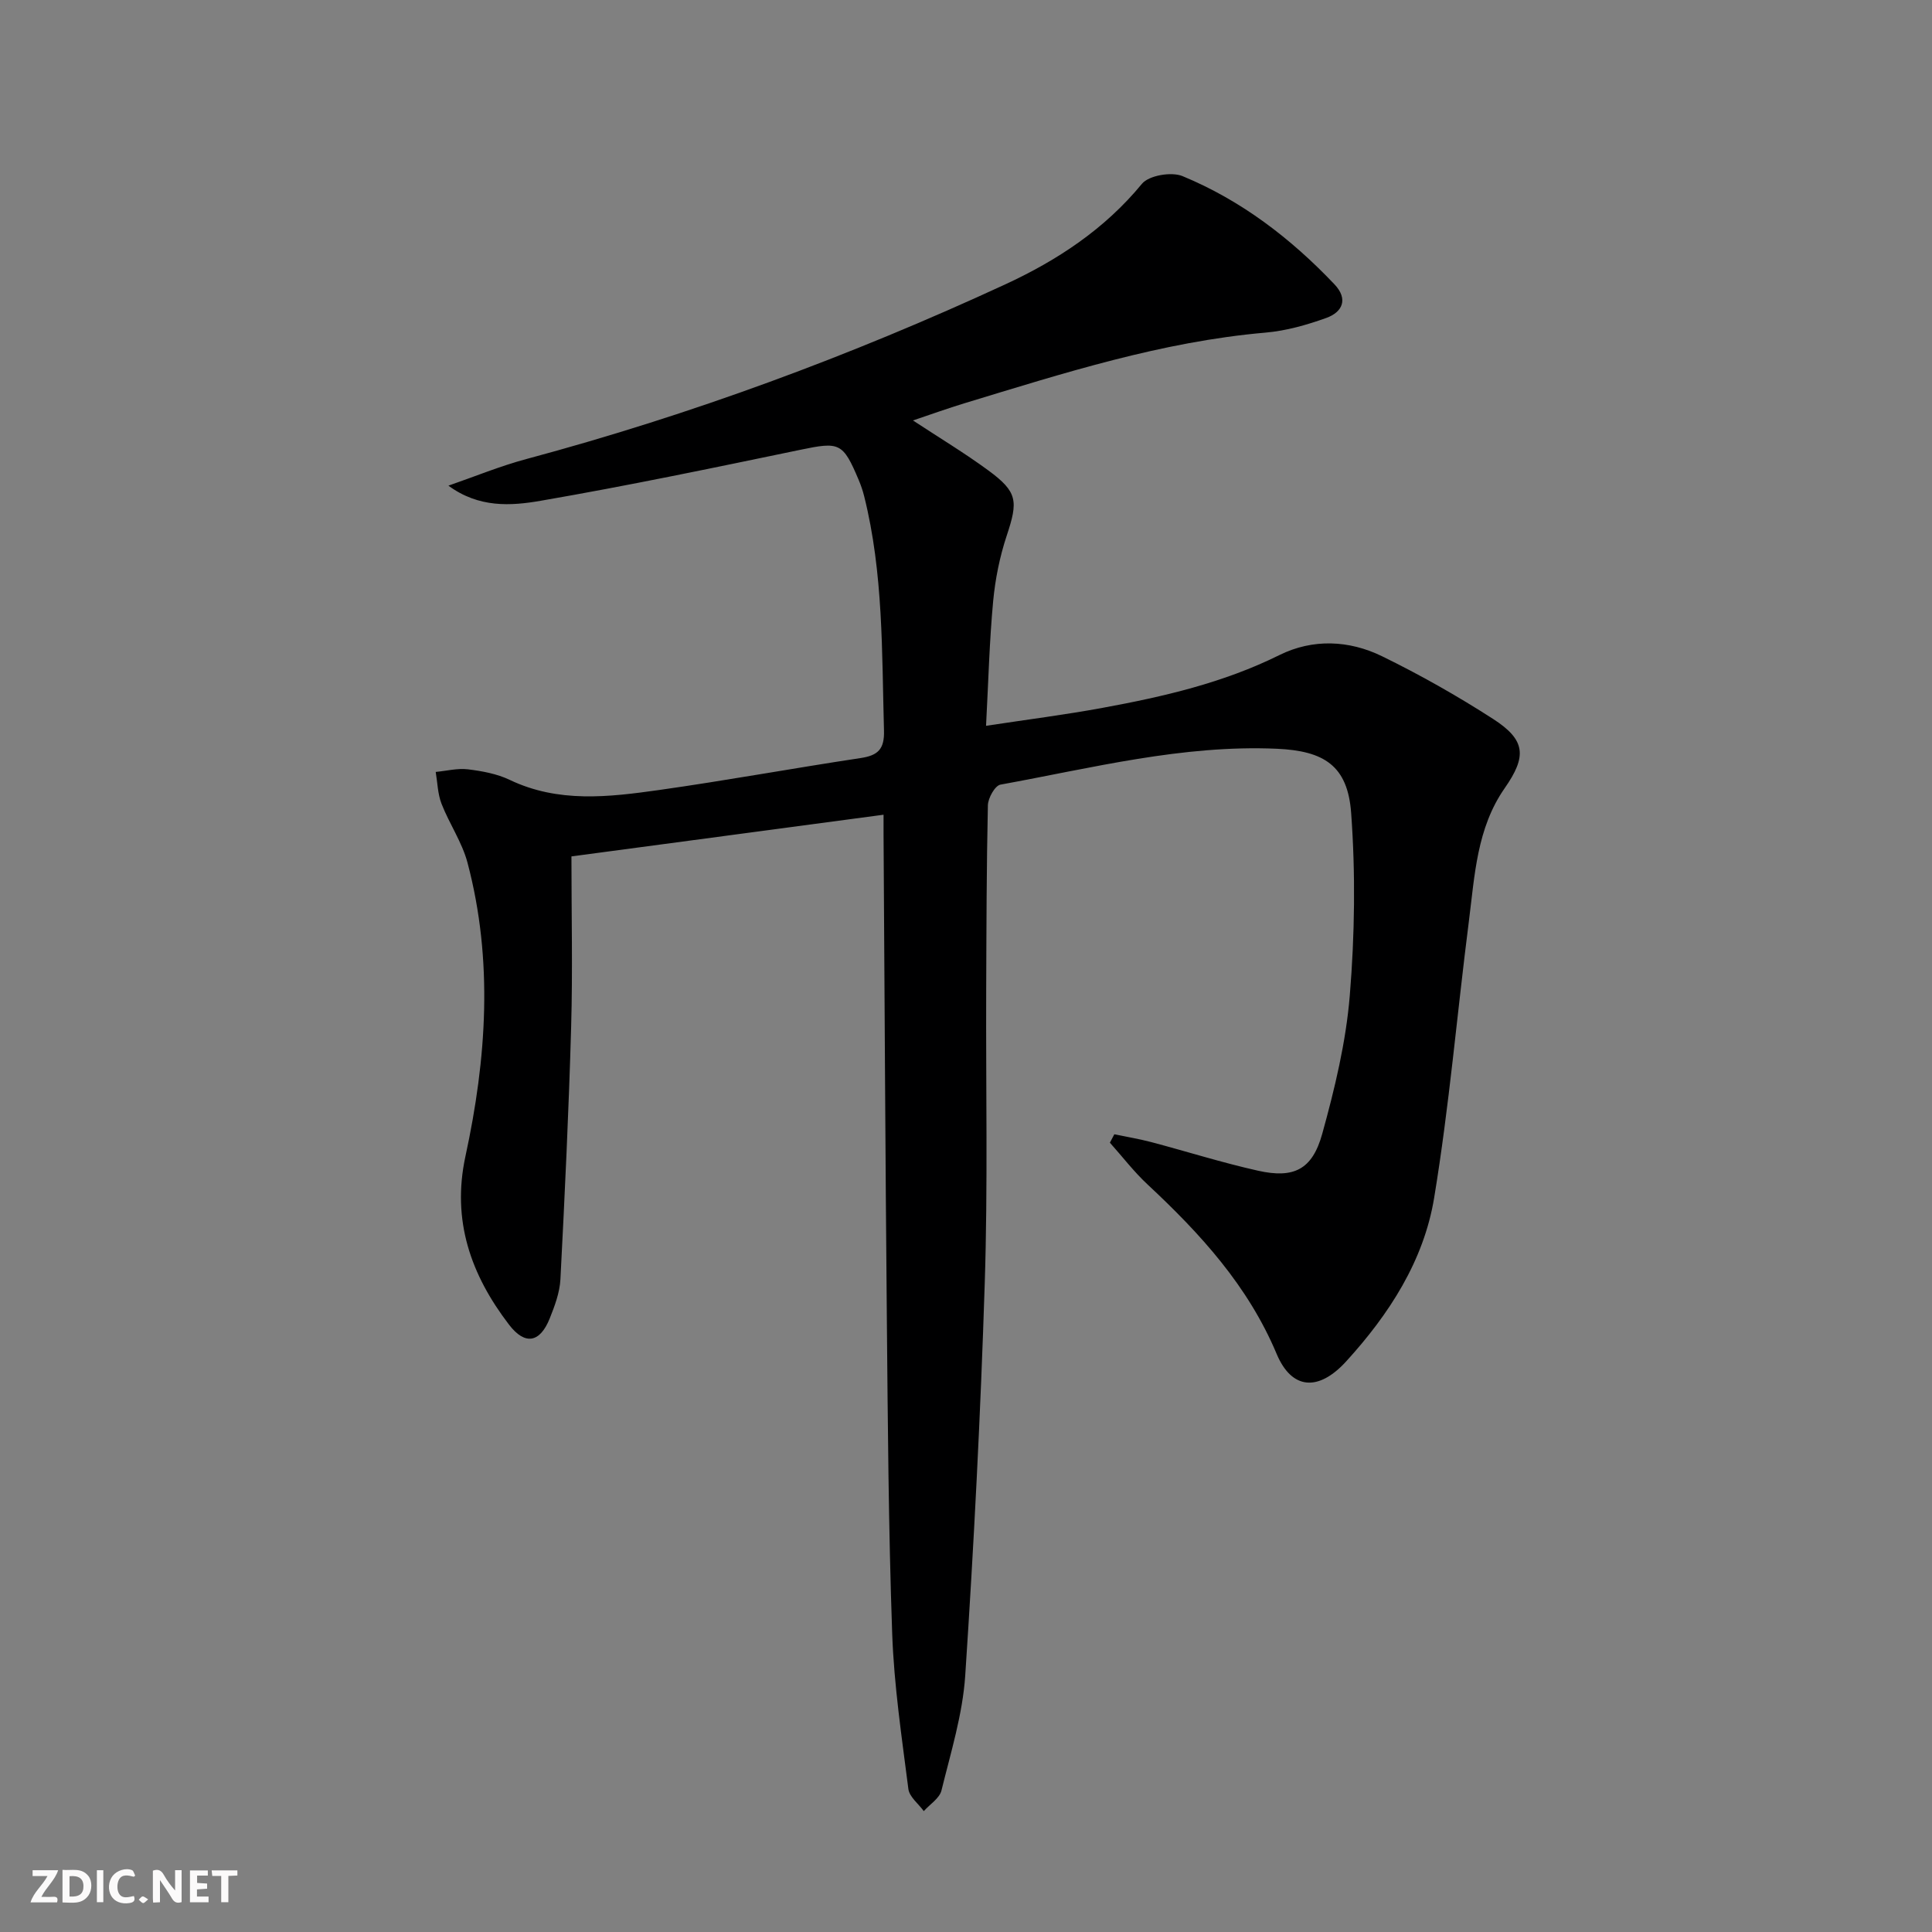 <svg enable-background="new 0 0 400 400" viewBox="0 0 400 400" xmlns="http://www.w3.org/2000/svg"><rect x="0" y="0" width="400" height="400" fill="#808080" stroke="none"/><g fill="#fbfafa"><path d="m37.59 393.81c-.92.31-1.52.05-2-.78-.7-1.2-1.52-2.34-2.47-3.78v4.59c-.55.03-.95.05-1.41.07-.03-.37-.06-.64-.06-.91 0-1.91 0-3.81 0-5.7 1.13-.41 1.77-.03 2.29.91.62 1.11 1.38 2.14 2.31 3.19v-4.2h1.35v6.61z"/><path d="m12.94 393.88v-6.75c1.9.19 3.93-.54 5.37 1.29.8 1.01.78 2.88.03 3.97-1.37 1.97-3.4 1.51-5.4 1.49m1.45-1.22c2.04.12 2.92-.58 2.89-2.21-.03-1.51-.98-2.19-2.89-2z"/><path d="m11.81 393.87h-5.49c.68-2.18 2.47-3.48 3.51-5.45h-3.08v-1.21h5.29c-.71 2.13-2.44 3.48-3.47 5.51.86 0 1.63.04 2.39-.01.79-.05 1.14.21.85 1.16"/><path d="m39.33 393.86v-6.61h3.7v1.07h-2.22v1.52c.68.04 1.34.09 2.07.13v1.07c-.72.05-1.38.09-2.1.14v1.48h2.4v1.19h-3.85z"/><path d="m27.71 388.56c-1.15-.3-2.46-.61-3.1.64-.37.73-.41 1.93-.06 2.67.63 1.35 1.99.93 3.17.68.35.94-.01 1.32-.93 1.46-1.62.25-3.05-.27-3.76-1.48-.73-1.25-.6-3.03.31-4.17.88-1.11 2.71-1.7 4-1.16.32.13.44.74.65 1.12-.1.08-.19.16-.28.24"/><path d="m49.15 387.24v1.07c-.59.02-1.17.05-1.87.08v5.44h-1.48v-5.44h-1.85c-.05-.4-.08-.73-.13-1.15z"/><path d="m20.06 387.21h1.33v6.62h-1.33z"/><path d="m30.68 393.25c-.49.38-.8.79-1.05.76-.32-.05-.6-.45-.9-.7.26-.24.51-.64.8-.67.29-.04.62.3 1.15.61"/></g><path d="m182.93 168.68c-22.36 2.99-43.87 5.86-64.62 8.63 0 12.06.27 23.67-.06 35.25-.49 17.44-1.32 34.87-2.22 52.29-.14 2.75-1.18 5.53-2.22 8.13-2.02 5.02-5.1 5.61-8.42 1.28-7.88-10.29-11.91-21.55-9.02-34.89 4.37-20.16 5.78-40.5.43-60.73-1.12-4.26-3.78-8.09-5.39-12.24-.79-2.04-.83-4.37-1.2-6.58 2.23-.21 4.5-.8 6.67-.54 2.93.36 6.01.92 8.64 2.18 10.07 4.82 20.52 3.57 30.89 2.11 13.95-1.97 27.82-4.52 41.76-6.62 3.57-.54 4.96-1.8 4.85-5.68-.45-16.27-.11-32.59-4.11-48.56-.28-1.12-.66-2.23-1.11-3.3-3.3-7.84-3.99-7.97-12.17-6.27-17.86 3.71-35.72 7.44-53.69 10.54-6.17 1.07-12.79 1.51-19.1-3.13 5.38-1.86 10.68-4.05 16.17-5.52 34.09-9.15 67.08-21.35 99.09-36.14 10.78-4.98 20.58-11.42 28.32-20.83 1.44-1.75 6.12-2.54 8.4-1.6 12.14 5.01 22.44 12.9 31.47 22.41 2.87 3.03 1.71 5.74-1.73 6.97-4.02 1.44-8.27 2.65-12.51 3.02-21.53 1.87-41.92 8.42-62.4 14.64-3.46 1.05-6.86 2.28-10.63 3.55 5.51 3.62 10.72 6.76 15.61 10.35 6.07 4.46 6.18 6.34 3.8 13.5-1.45 4.37-2.38 9.01-2.81 13.59-.77 8.24-.98 16.53-1.47 25.78 8.57-1.3 16.39-2.29 24.14-3.72 12.58-2.31 24.99-5.17 36.61-10.93 6.89-3.41 14.41-3.09 21.24.25 7.9 3.86 15.6 8.22 22.99 12.98 6.81 4.39 6.98 7.76 2.39 14.35-5.77 8.27-6.2 18.08-7.41 27.58-2.44 19.08-4.06 38.29-7.19 57.25-2.15 13.02-9.32 24.08-18.2 33.82-5.74 6.3-11.28 5.9-14.41-1.55-5.91-14.07-15.79-24.88-26.7-35.05-2.84-2.64-5.22-5.77-7.82-8.67.31-.58.61-1.16.92-1.74 2.55.53 5.13.96 7.65 1.62 7.37 1.95 14.66 4.26 22.09 5.92 7.4 1.66 11.24-.2 13.3-7.62 2.6-9.38 4.92-19.01 5.71-28.67 1.03-12.53 1.2-25.26.28-37.79-.72-9.79-5.61-12.85-15.41-13.28-19.51-.85-38.26 3.99-57.2 7.43-1.13.21-2.57 2.78-2.6 4.28-.28 12.82-.3 25.65-.35 38.48-.08 20.16.35 40.34-.3 60.48-.86 27.09-2.25 54.17-4.04 81.21-.53 8.01-2.99 15.93-4.92 23.8-.4 1.62-2.4 2.86-3.66 4.27-1.1-1.52-2.98-2.94-3.19-4.57-1.36-10.69-2.97-21.4-3.35-32.15-.77-21.79-.91-43.61-1.11-65.42-.31-33.31-.46-66.62-.68-99.93 0-1.11 0-2.24 0-4.22z" fill="#000001"/></svg>
